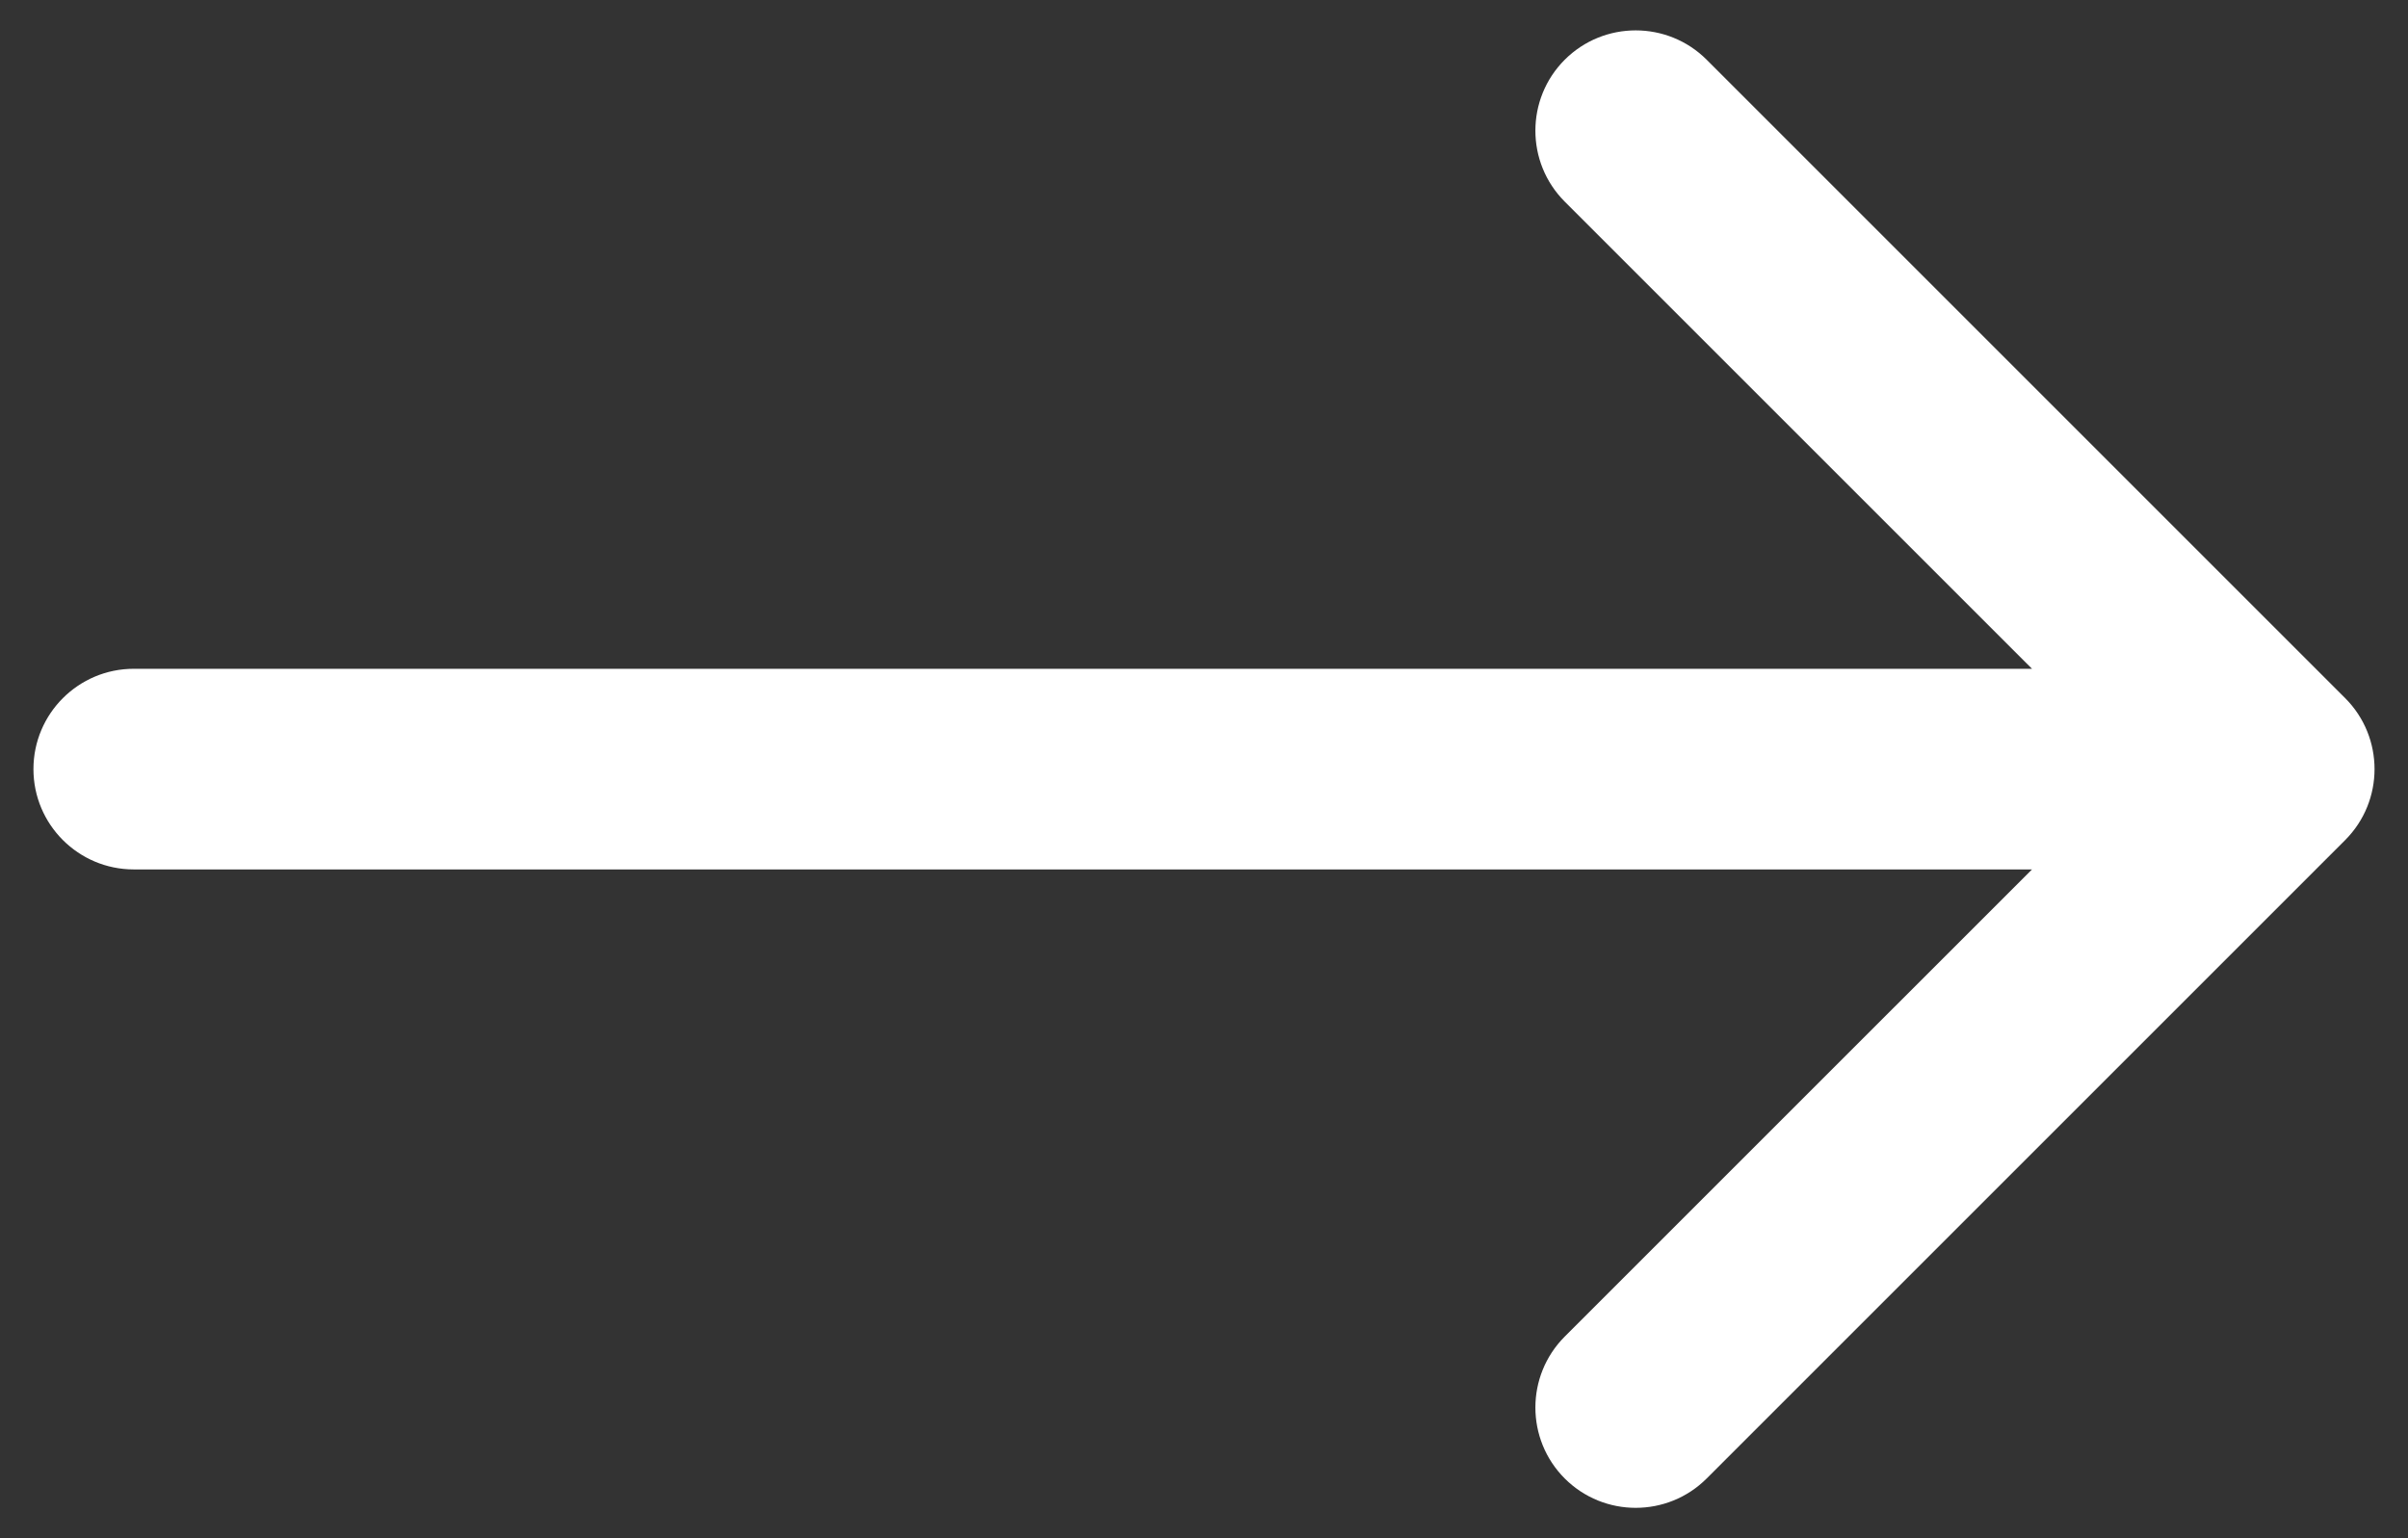 <?xml version="1.0" encoding="UTF-8"?> <svg xmlns="http://www.w3.org/2000/svg" width="36" height="23" viewBox="0 0 36 23" fill="none"><rect x="0" y="0" width="36" height="23" fill="#333333" stroke="none"/><path d="M2 10C1.172 10 0.5 10.672 0.5 11.5C0.5 12.328 1.172 13 2 13V10ZM35.061 12.561C35.646 11.975 35.646 11.025 35.061 10.439L25.515 0.893C24.929 0.308 23.979 0.308 23.393 0.893C22.808 1.479 22.808 2.429 23.393 3.015L31.879 11.5L23.393 19.985C22.808 20.571 22.808 21.521 23.393 22.107C23.979 22.692 24.929 22.692 25.515 22.107L35.061 12.561ZM2 13H34V10H2V13Z" fill="white"></path></svg> 